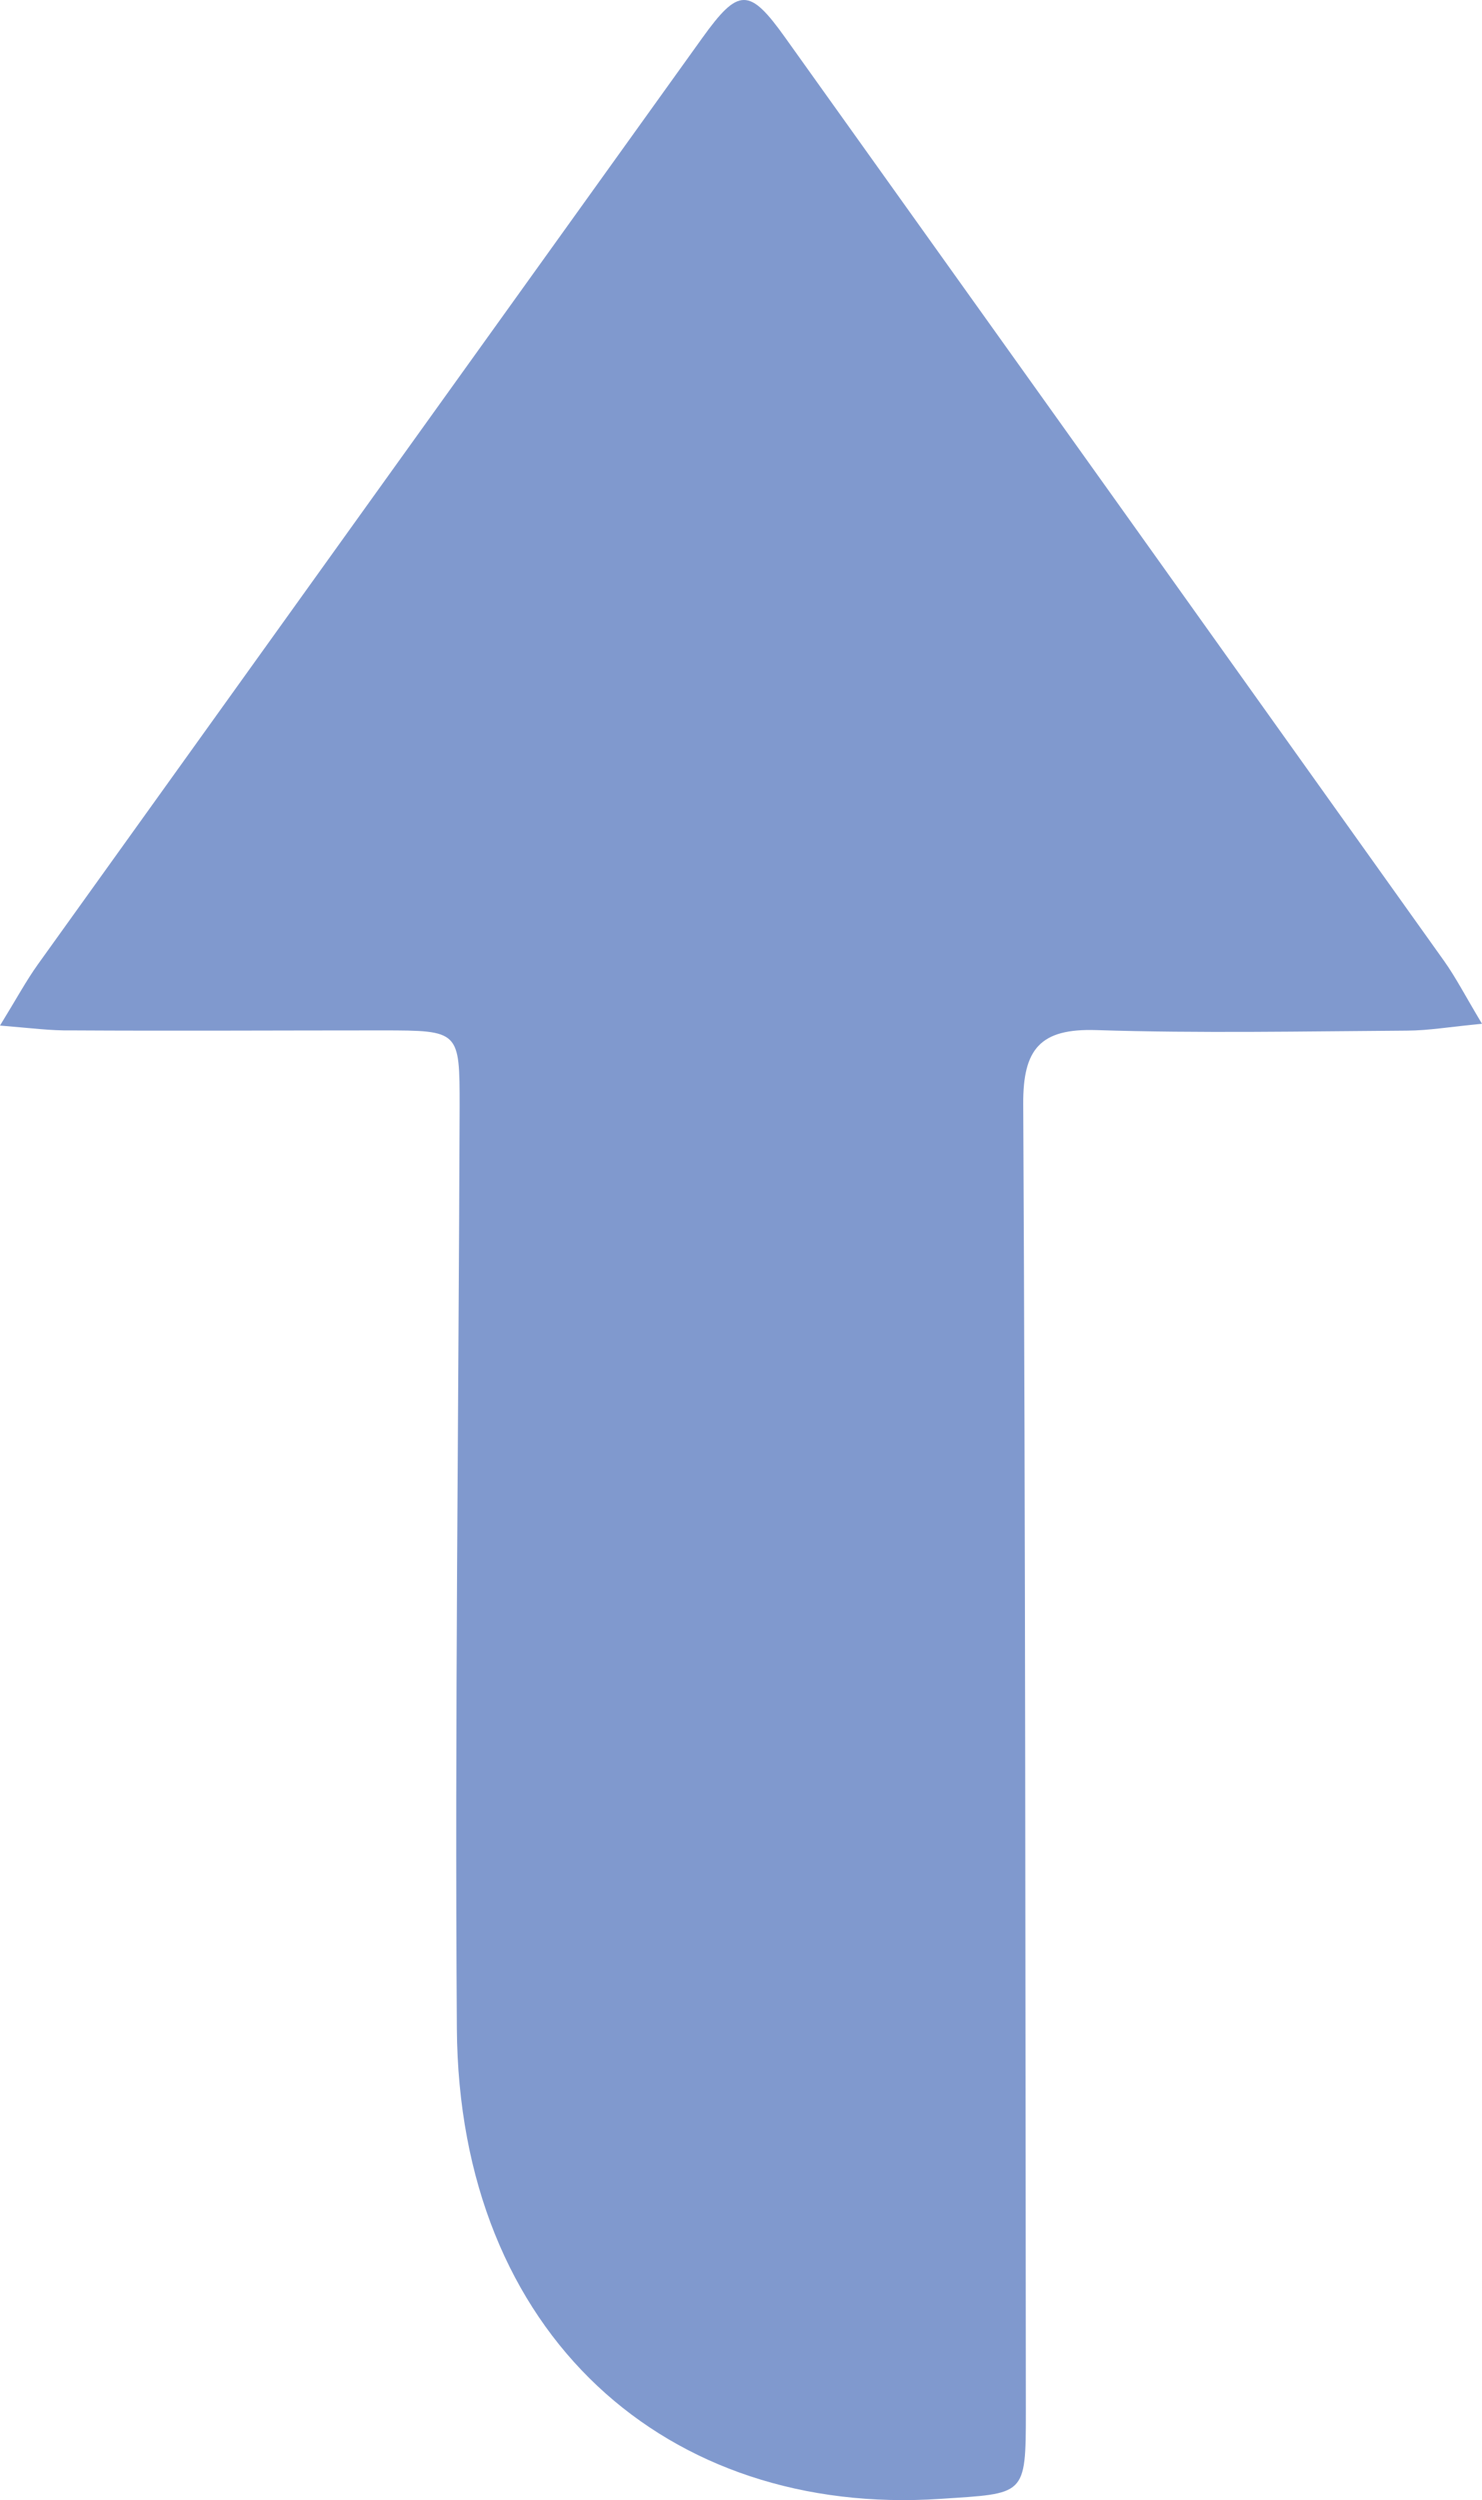 <svg id="Layer_1" data-name="Layer 1" xmlns="http://www.w3.org/2000/svg" viewBox="0 0 192.3 324.23"><defs><style>.cls-1{fill:#8099ce;}</style></defs><path class="cls-1" d="M0,133c2.13-3.46,3.38-5.78,4.9-7.91Q48,65,91.12,4.93c4.71-6.56,6.11-6.57,10.76-.06q42.8,59.87,85.52,119.78c1.53,2.16,2.75,4.54,4.9,8.12-4.13.39-6.92.88-9.72.89-13.45.09-26.91.36-40.34-.07-7.26-.23-9.51,2.44-9.47,9.58.29,56.54.28,113.08.34,169.62,0,11-.07,10.55-11.09,11.28-35.35,2.36-62.47-21.13-62.74-61s.23-79.71.36-119.56c0-9.84,0-9.87-10-9.88-13.45,0-26.91.08-40.36,0C6.66,133.68,4,133.33,0,133Z"/></svg>